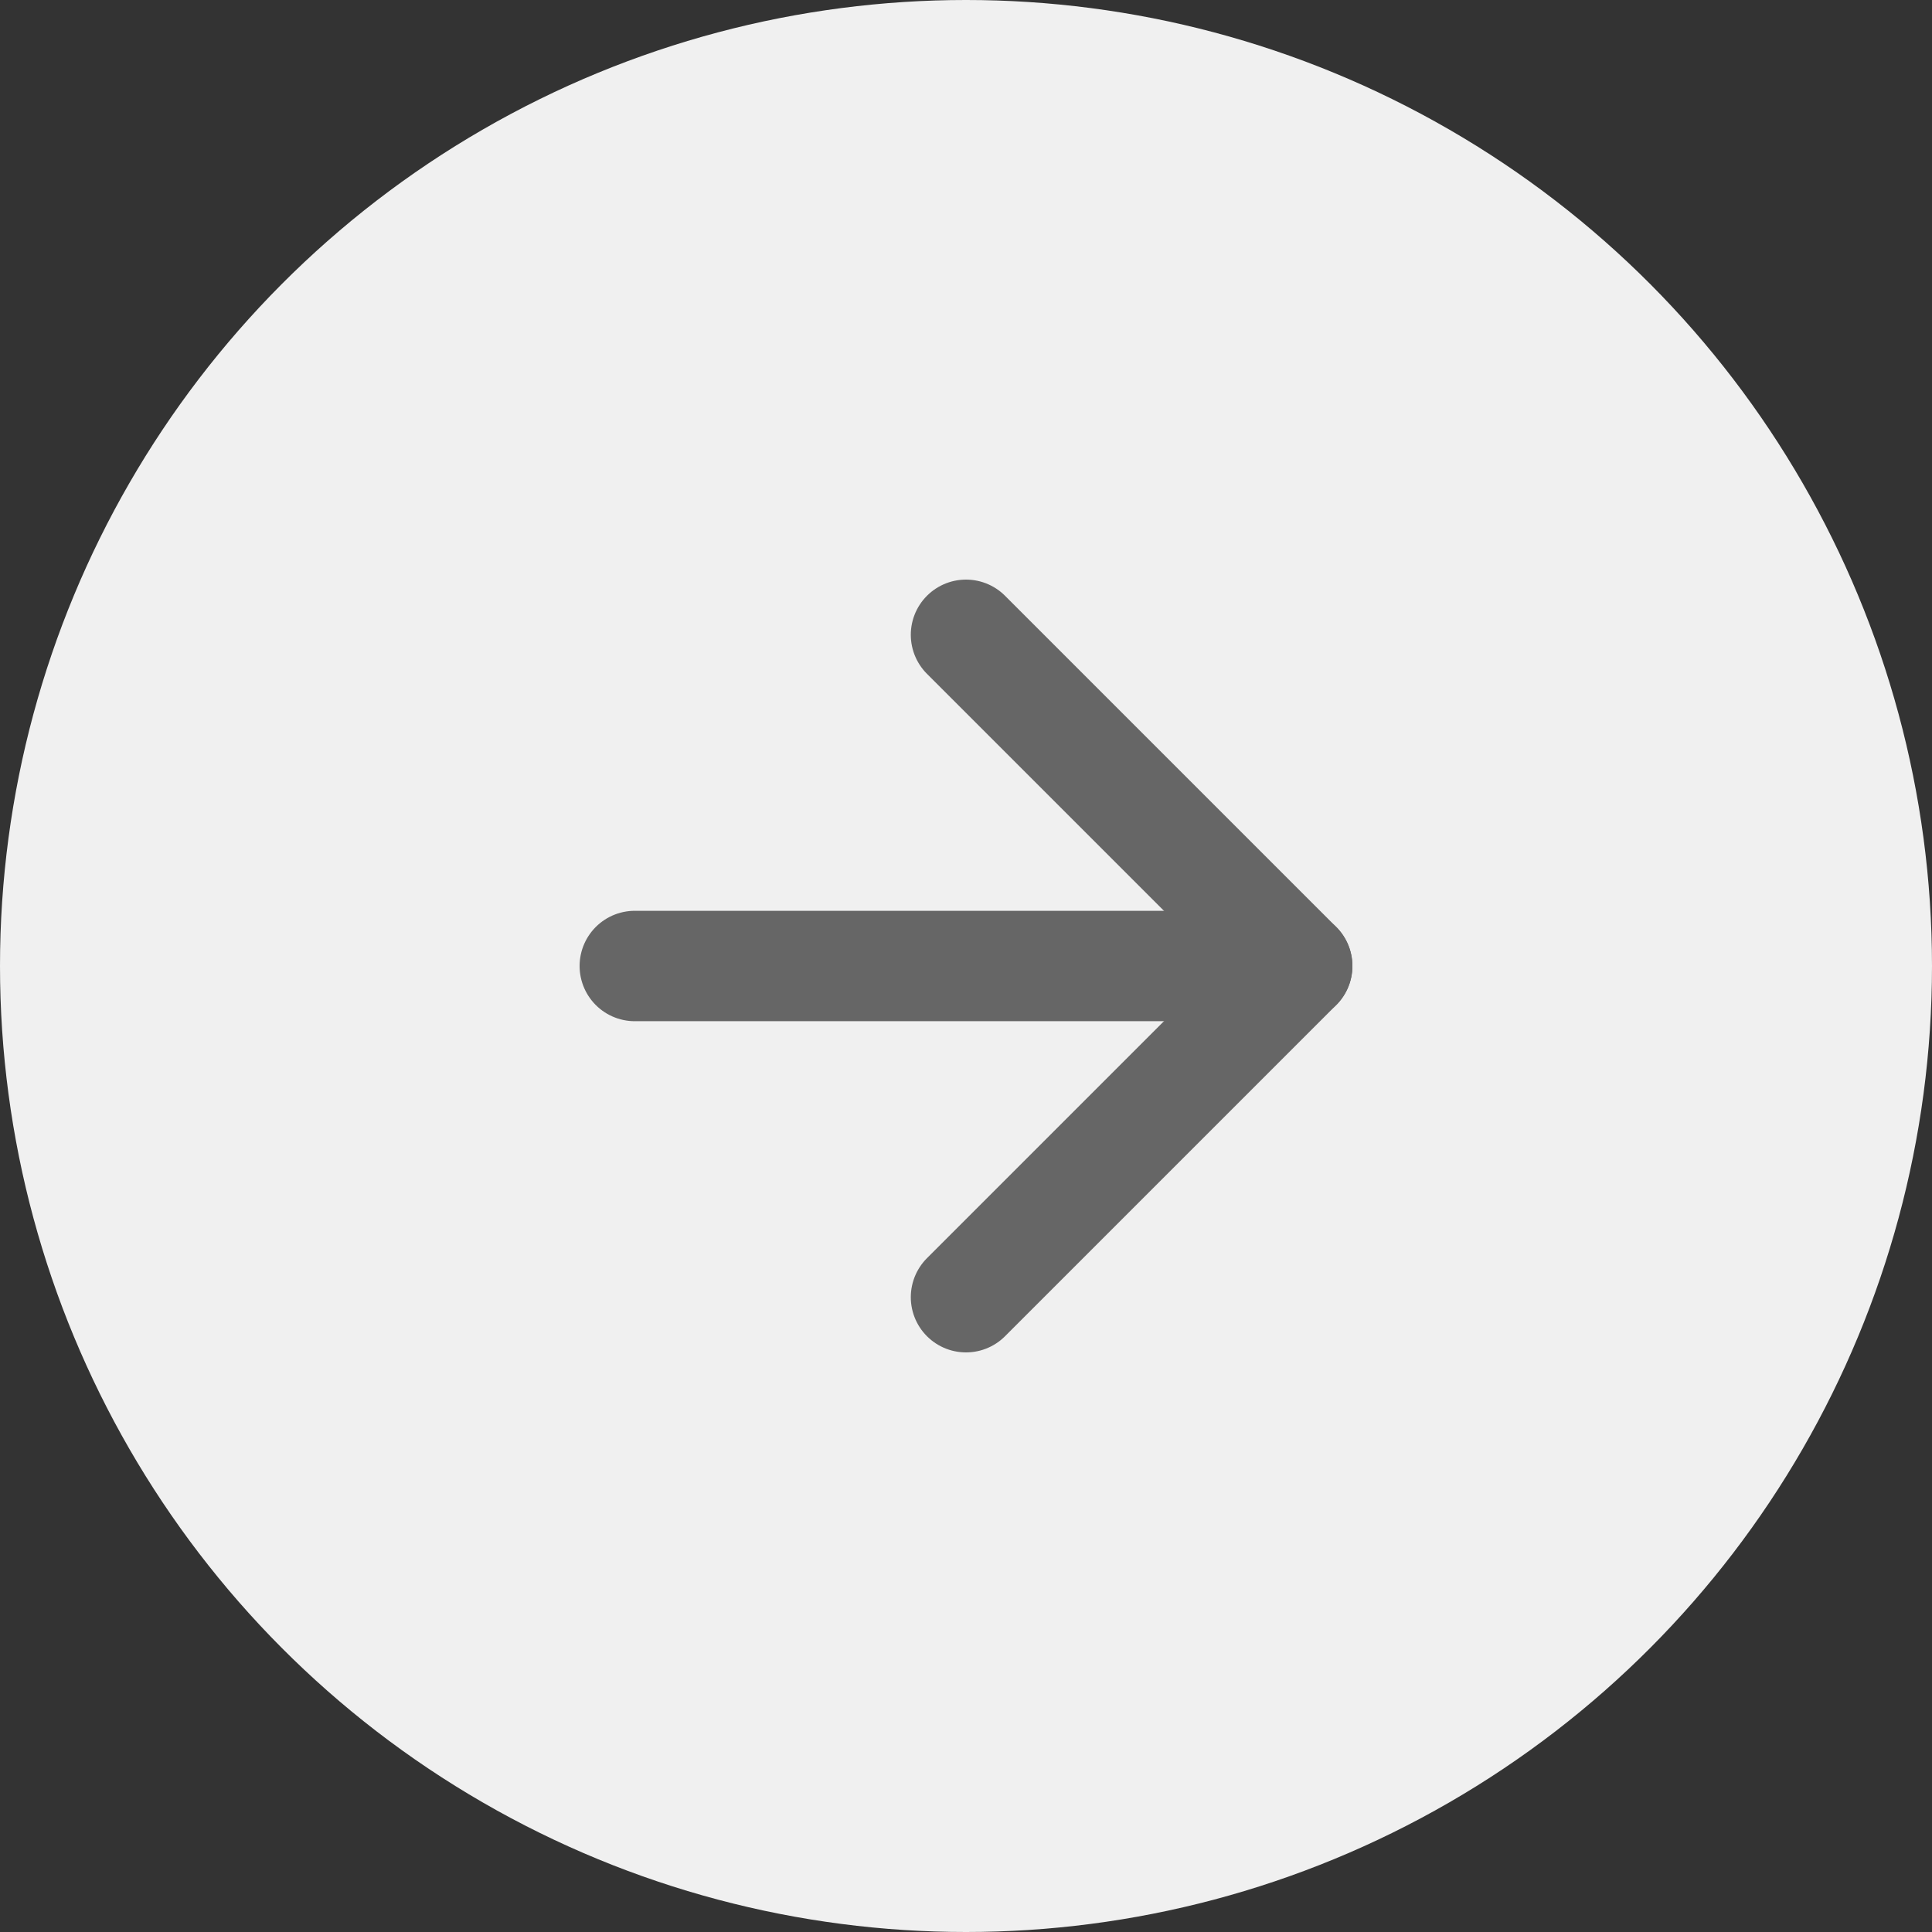 <svg xmlns="http://www.w3.org/2000/svg" viewBox="0 0 35 35"><rect x="0" y="0" width="35" height="35" fill="#333333" stroke="none"/><defs><style>.cls-1{fill:#f0f0f0;}.cls-2{fill:none;stroke:#666;stroke-linecap:round;stroke-linejoin:round;stroke-width:2px;}</style></defs><title>arrow_right</title><g id="Layer_2" data-name="Layer 2"><g id="Layer_1-2" data-name="Layer 1"><circle class="cls-1" cx="17.5" cy="17.5" r="17.5"/><polyline class="cls-2" points="17.5 23.5 23.5 17.5 17.5 11.5"/><line class="cls-2" x1="11.5" y1="17.5" x2="23.5" y2="17.5"/></g></g></svg>